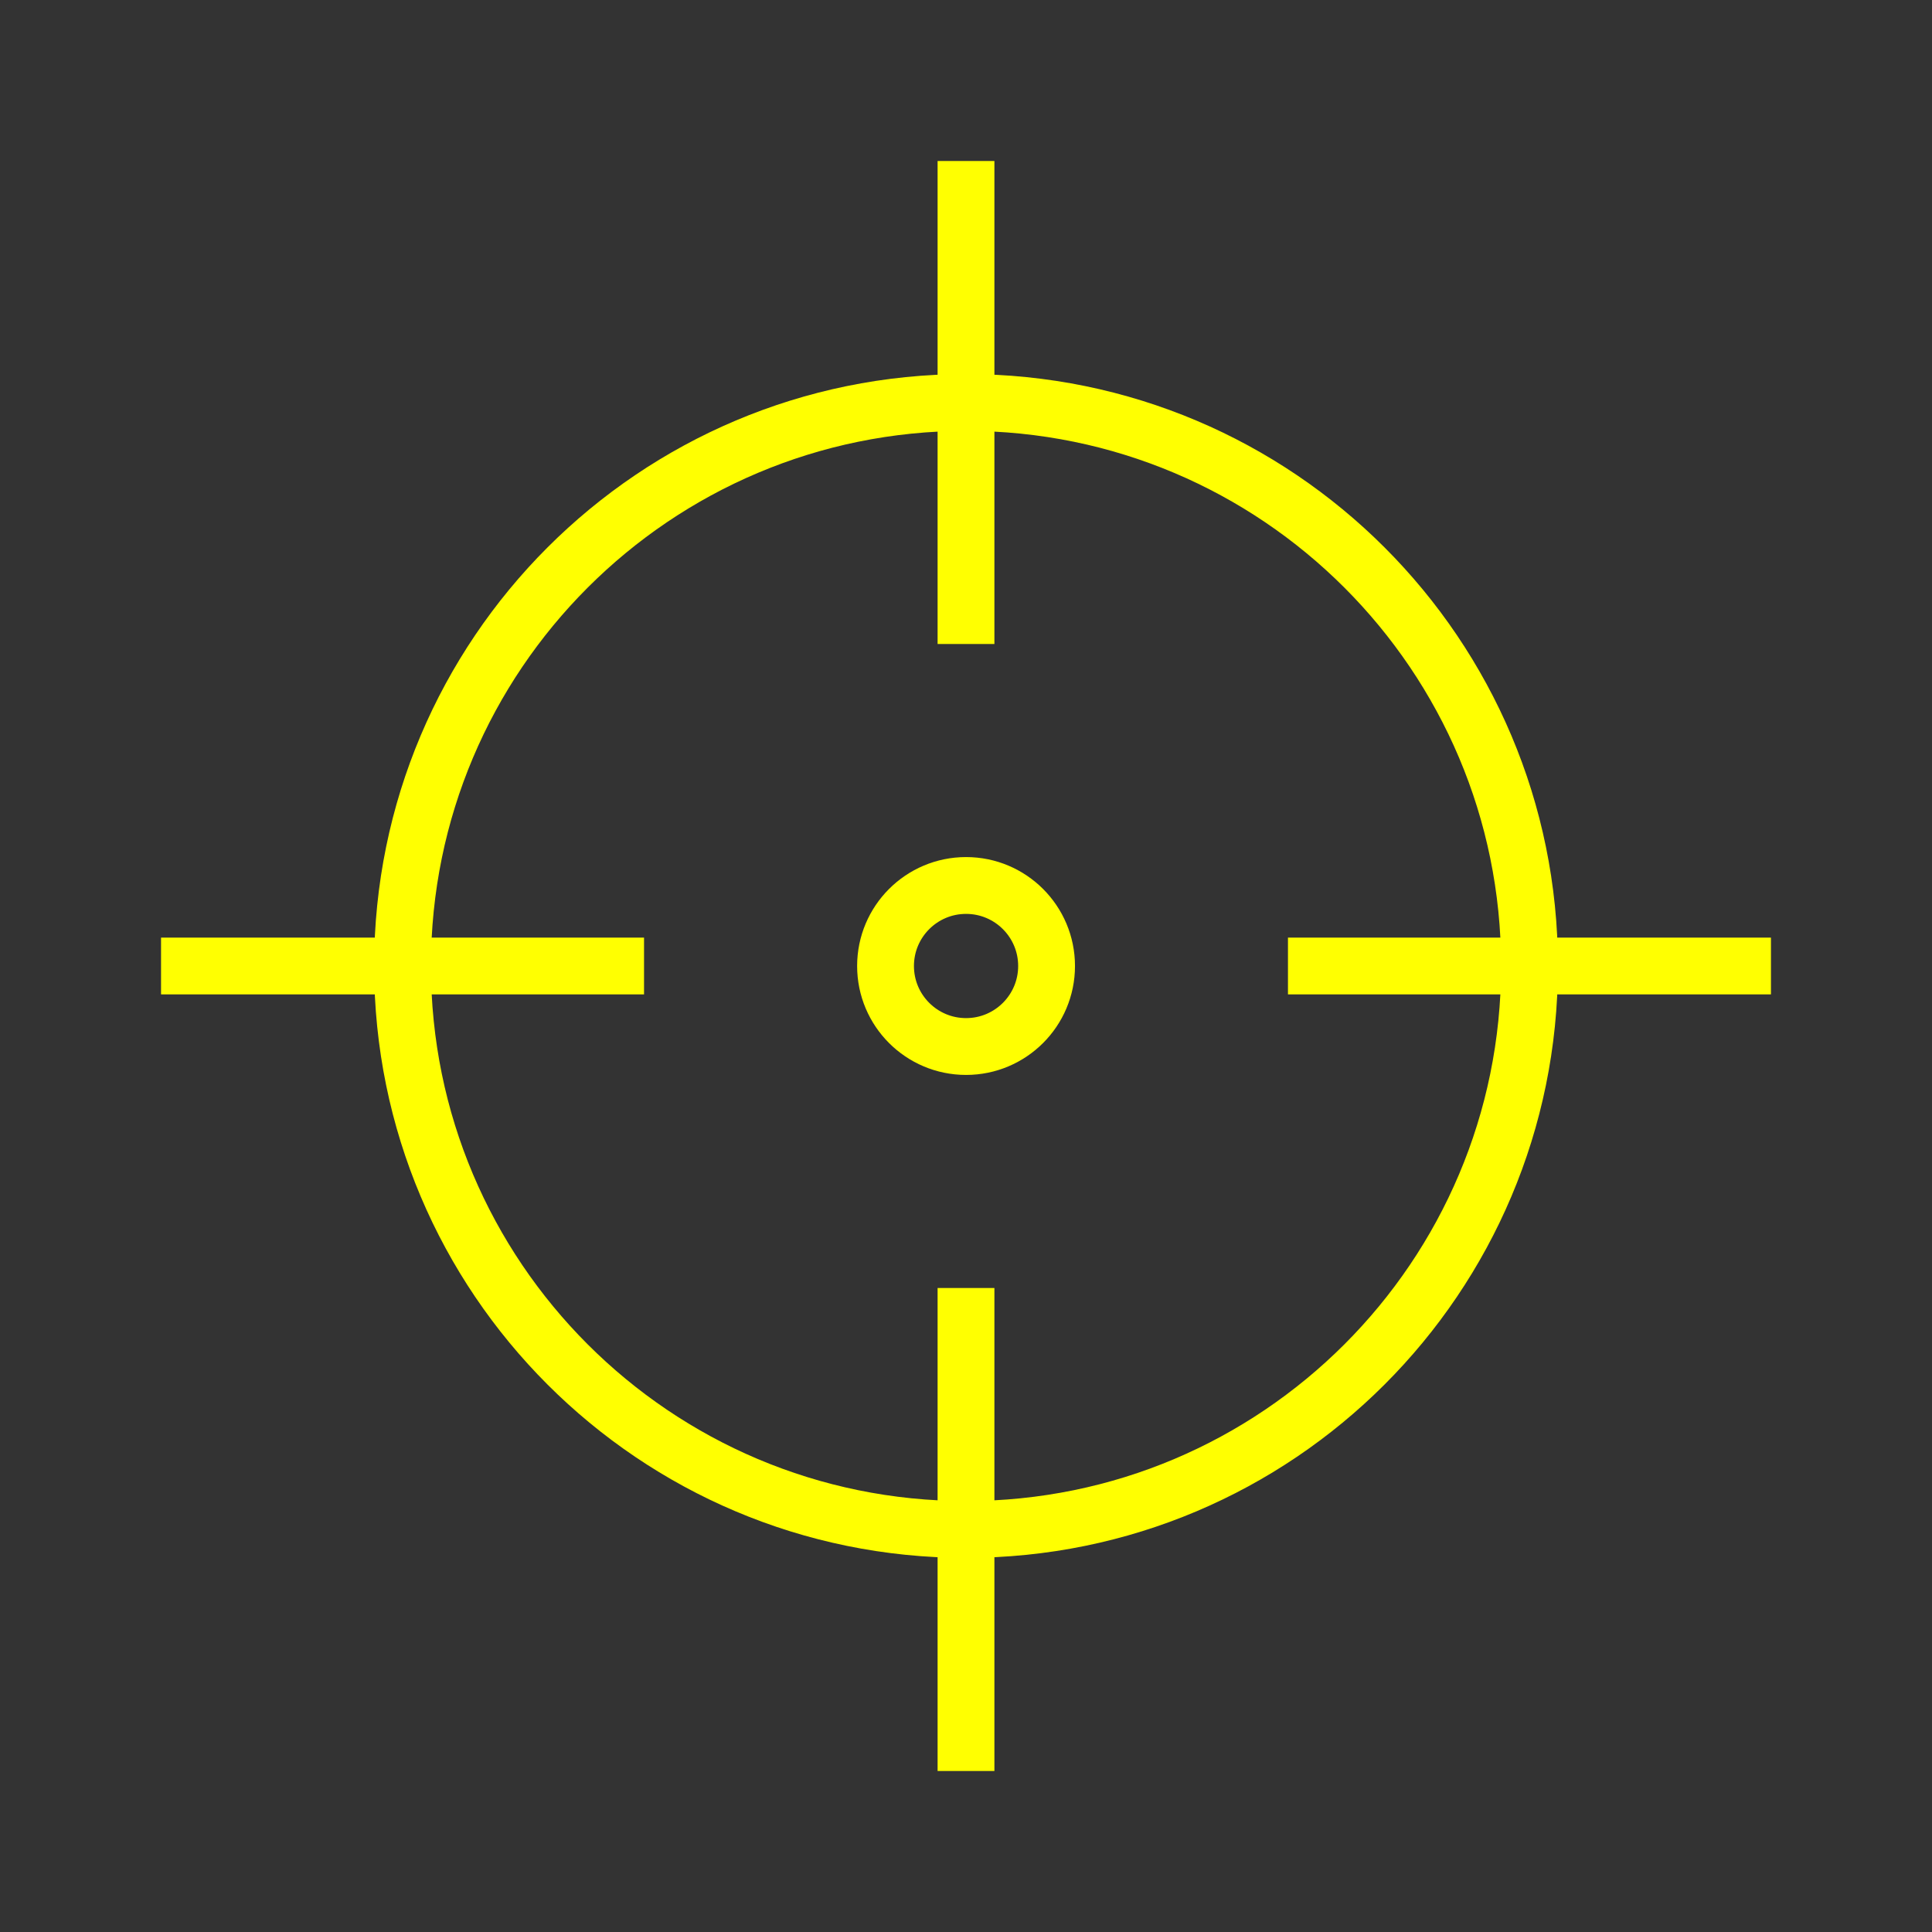 <svg width="34" height="34" viewBox="0 0 34 34" fill="none" xmlns="http://www.w3.org/2000/svg">
<rect x="0" y="0" width="34" height="34" fill="#333333" stroke="none"/>
<path fill-rule="evenodd" clip-rule="evenodd" d="M17.001 26.916C22.477 26.916 26.917 22.477 26.917 17C26.917 11.523 22.477 7.083 17.001 7.083C11.524 7.083 7.084 11.523 7.084 17C7.084 22.477 11.524 26.916 17.001 26.916Z" stroke="#FFFF01"/>
<path d="M17 2.833V11.333" stroke="#FFFF01" stroke-linejoin="round"/>
<path d="M17 22.667V31.167" stroke="#FFFF01" stroke-linejoin="round"/>
<path d="M2.834 17H11.334" stroke="#FFFF01" stroke-linejoin="round"/>
<path d="M22.666 17H31.166" stroke="#FFFF01" stroke-linejoin="round"/>
<circle cx="17.001" cy="17" r="1.417" stroke="#FFFF01" stroke-linecap="round"/>
</svg>
